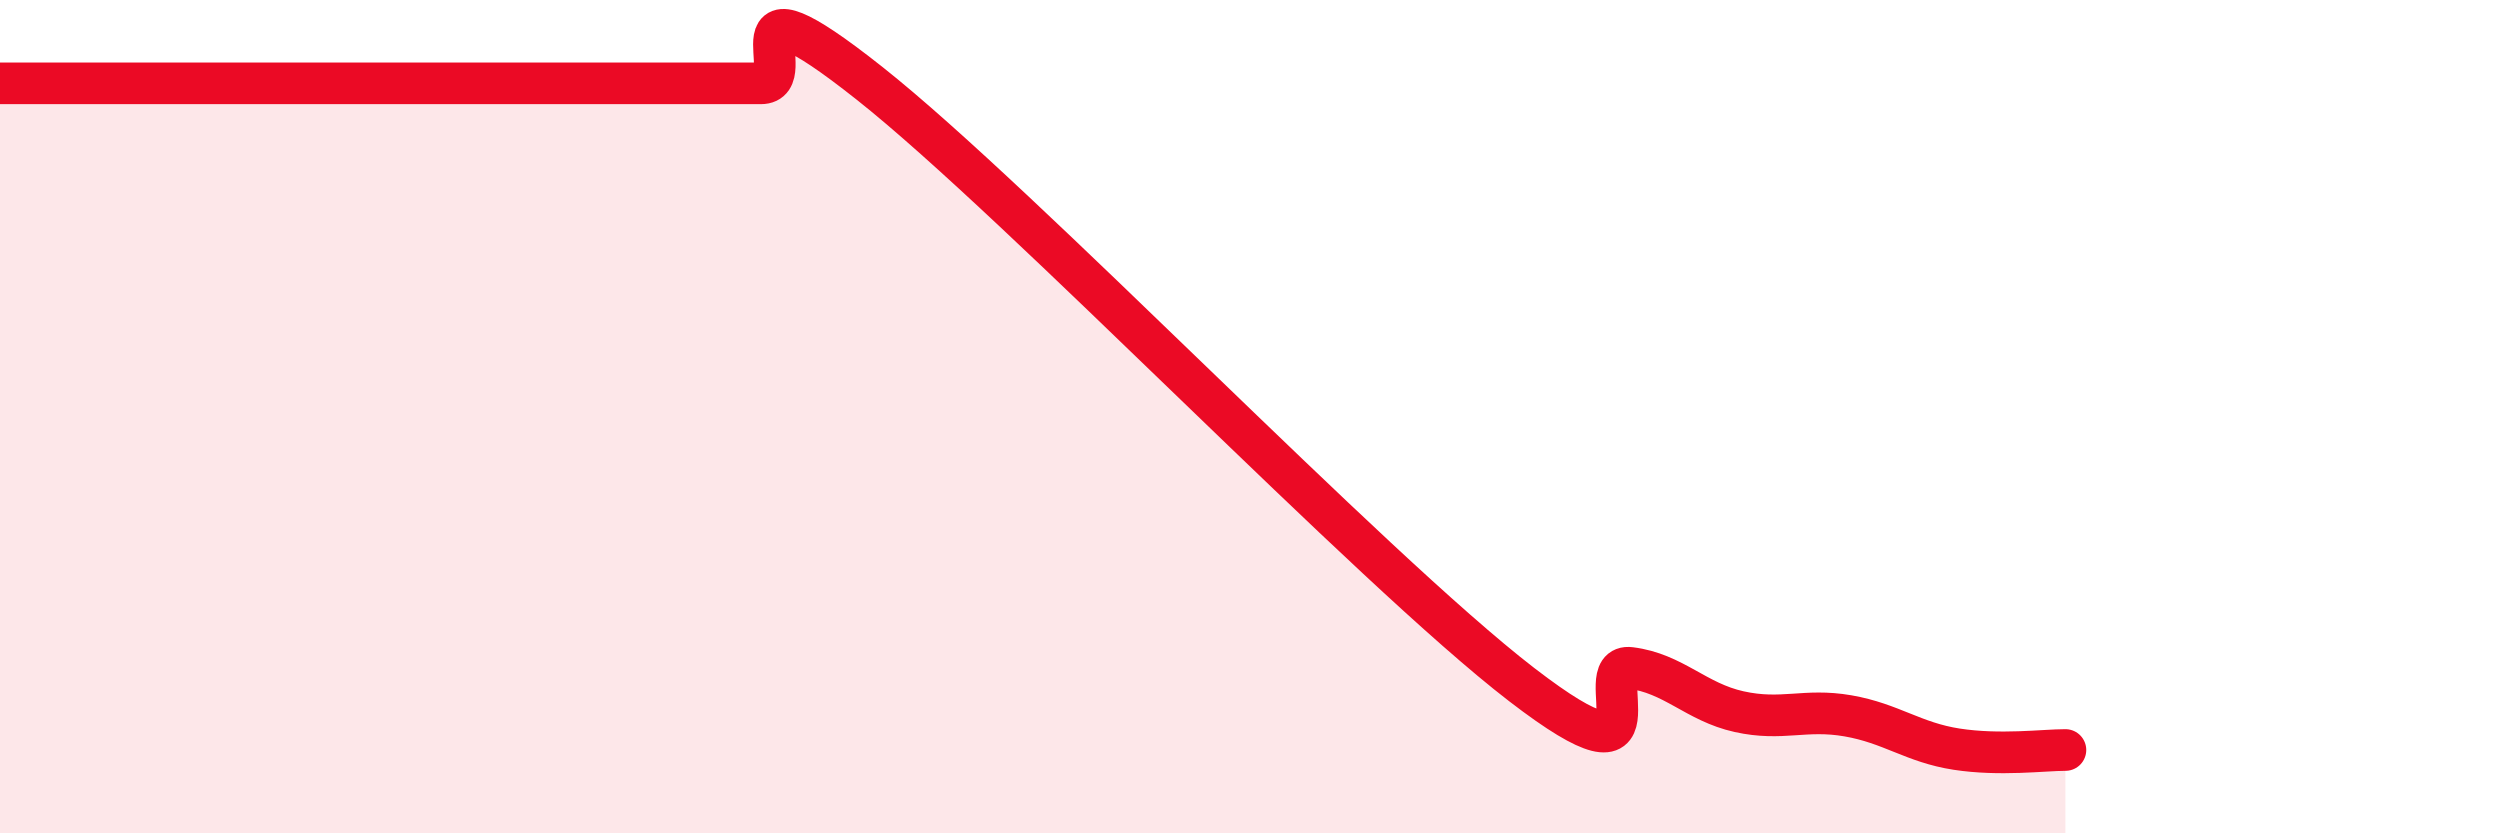 
    <svg width="60" height="20" viewBox="0 0 60 20" xmlns="http://www.w3.org/2000/svg">
      <path
        d="M 0,2 C 0.52,2 1.57,2 2.61,2 C 3.65,2 4.18,2 5.22,2 C 6.26,2 6.79,2 7.83,2 C 8.87,2 9.39,2 10.43,2 C 11.47,2 12,2 13.04,2 C 14.08,2 14.61,2 15.65,2 C 16.69,2 17.22,2 18.26,2 C 19.3,2 17.22,-0.89 20.87,2 C 24.52,4.89 32.87,13.62 36.52,16.43 C 40.17,19.24 38.09,15.9 39.13,16.03 C 40.17,16.16 40.7,16.85 41.74,17.08 C 42.78,17.31 43.31,17 44.35,17.18 C 45.39,17.36 45.92,17.82 46.96,17.98 C 48,18.14 49.05,18 49.57,18L49.57 20L0 20Z"
        fill="#EB0A25"
        opacity="0.1"
        stroke-linecap="round"
        stroke-linejoin="round"
      />
      <path
        d="M 0,2 C 0.52,2 1.57,2 2.61,2 C 3.65,2 4.18,2 5.22,2 C 6.26,2 6.79,2 7.83,2 C 8.87,2 9.39,2 10.43,2 C 11.47,2 12,2 13.04,2 C 14.08,2 14.61,2 15.65,2 C 16.69,2 17.22,2 18.26,2 C 19.3,2 17.22,-0.89 20.87,2 C 24.52,4.89 32.87,13.62 36.52,16.43 C 40.17,19.24 38.09,15.9 39.13,16.03 C 40.17,16.16 40.7,16.85 41.74,17.08 C 42.78,17.31 43.31,17 44.35,17.18 C 45.39,17.36 45.92,17.82 46.96,17.98 C 48,18.14 49.05,18 49.57,18"
        stroke="#EB0A25"
        stroke-width="1"
        fill="none"
        stroke-linecap="round"
        stroke-linejoin="round"
      />
    </svg>
  